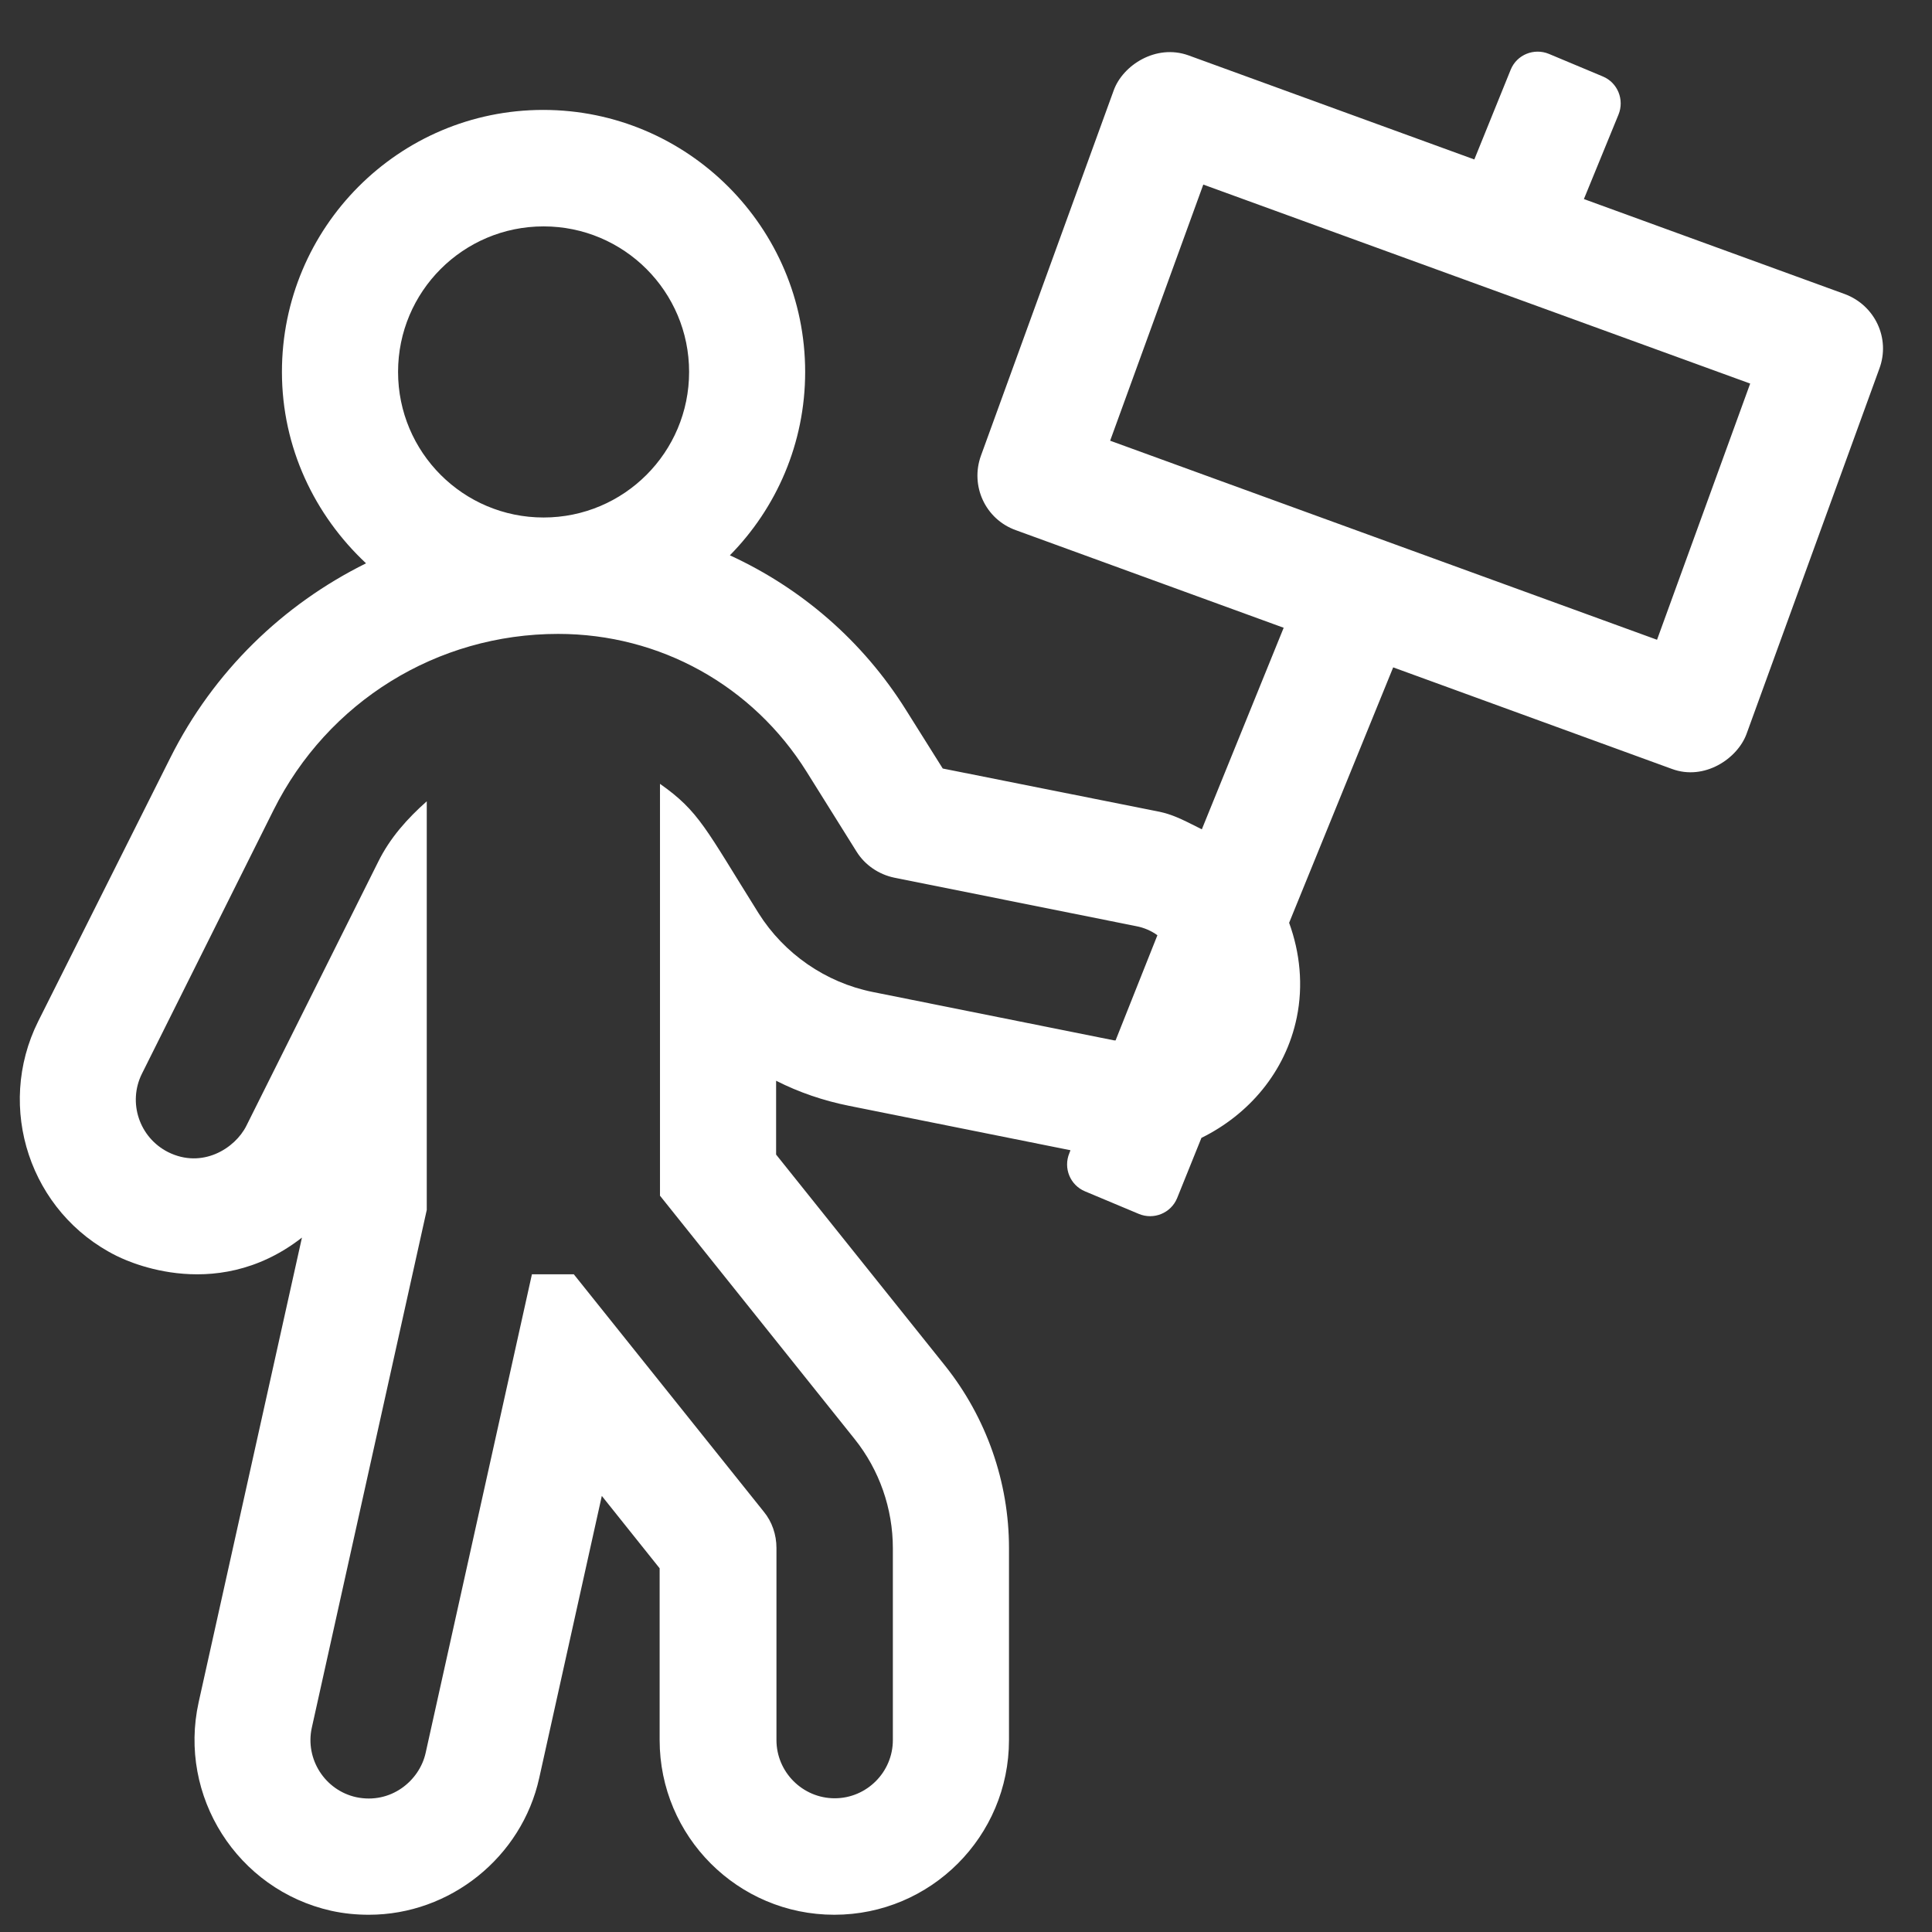 <svg width="28" height="28" viewBox="0 0 28 28" fill="none" xmlns="http://www.w3.org/2000/svg">
<rect x="0" y="0" width="28" height="28" fill="#333333" stroke="none"/>
<g clip-path="url(#clip0_843_16235)">
<path d="M26.736 4.262L22.955 2.885L23.456 1.662C23.545 1.446 23.445 1.198 23.229 1.108L22.448 0.781C22.232 0.692 21.984 0.792 21.895 1.008L21.367 2.311L17.223 0.802C16.753 0.634 16.273 0.945 16.141 1.309L14.217 6.603C14.058 7.041 14.28 7.526 14.723 7.684L18.604 9.098L17.418 12.019C17.223 11.924 17.033 11.813 16.811 11.766L13.663 11.138L13.13 10.289C12.503 9.287 11.611 8.523 10.578 8.048C11.253 7.363 11.669 6.424 11.669 5.39C11.669 3.297 9.966 1.593 7.873 1.593C5.779 1.593 4.086 3.297 4.086 5.39C4.086 6.487 4.561 7.468 5.305 8.164C4.102 8.76 3.095 9.73 2.467 10.985L0.553 14.803C-0.069 16.053 0.437 17.577 1.687 18.2C1.724 18.215 3.084 18.943 4.376 17.936L2.879 24.67C2.578 26.031 3.438 27.386 4.798 27.692C4.988 27.734 5.167 27.75 5.347 27.75C6.523 27.75 7.562 26.916 7.815 25.767L8.722 21.68L9.56 22.729V25.218C9.56 26.616 10.694 27.75 12.091 27.75C13.489 27.75 14.623 26.616 14.623 25.218V22.434C14.623 21.48 14.296 20.546 13.7 19.797L11.248 16.733V15.663C11.58 15.832 11.938 15.953 12.308 16.027L15.514 16.67L15.498 16.712C15.408 16.929 15.509 17.176 15.725 17.266L16.505 17.593C16.721 17.683 16.969 17.582 17.059 17.366L17.412 16.491C18.098 16.153 18.631 15.536 18.794 14.745C18.889 14.281 18.841 13.807 18.683 13.374L20.191 9.672L24.231 11.144C24.7 11.318 25.18 10.996 25.312 10.637L27.237 5.343C27.4 4.905 27.174 4.425 26.736 4.262ZM7.878 3.281C9.043 3.281 9.987 4.225 9.987 5.39C9.987 6.556 9.043 7.5 7.878 7.5C6.713 7.5 5.769 6.556 5.769 5.39C5.769 4.225 6.713 3.281 7.878 3.281ZM16.168 15.078H16.147L12.645 14.376C11.965 14.239 11.364 13.822 10.995 13.237C10.225 12.008 10.135 11.761 9.565 11.36V17.329L12.387 20.857C12.745 21.305 12.94 21.864 12.94 22.439V25.218C12.94 25.683 12.561 26.062 12.097 26.062C11.633 26.062 11.253 25.683 11.253 25.218V22.434C11.253 22.244 11.19 22.054 11.068 21.907L8.316 18.468H7.709L6.169 25.403C6.08 25.809 5.663 26.152 5.162 26.046C4.709 25.946 4.419 25.493 4.519 25.039L6.185 17.535V11.613C5.906 11.861 5.653 12.14 5.479 12.494L3.57 16.317C3.406 16.644 2.931 16.944 2.436 16.697C2.019 16.486 1.85 15.979 2.056 15.563L3.965 11.739C4.751 10.168 6.333 9.187 8.089 9.187C9.565 9.187 10.91 9.936 11.691 11.186L12.413 12.341C12.534 12.536 12.735 12.673 12.961 12.72L16.463 13.422C16.579 13.443 16.685 13.49 16.774 13.554L16.168 15.078ZM24.015 9.272L16.089 6.387L17.439 2.675L25.365 5.559L24.015 9.272Z" fill="white"/>
</g>
<defs>
<clipPath id="clip0_843_16235">
<rect width="27" height="27" fill="white" transform="translate(0.289 0.75)"/>
</clipPath>
</defs>
</svg>